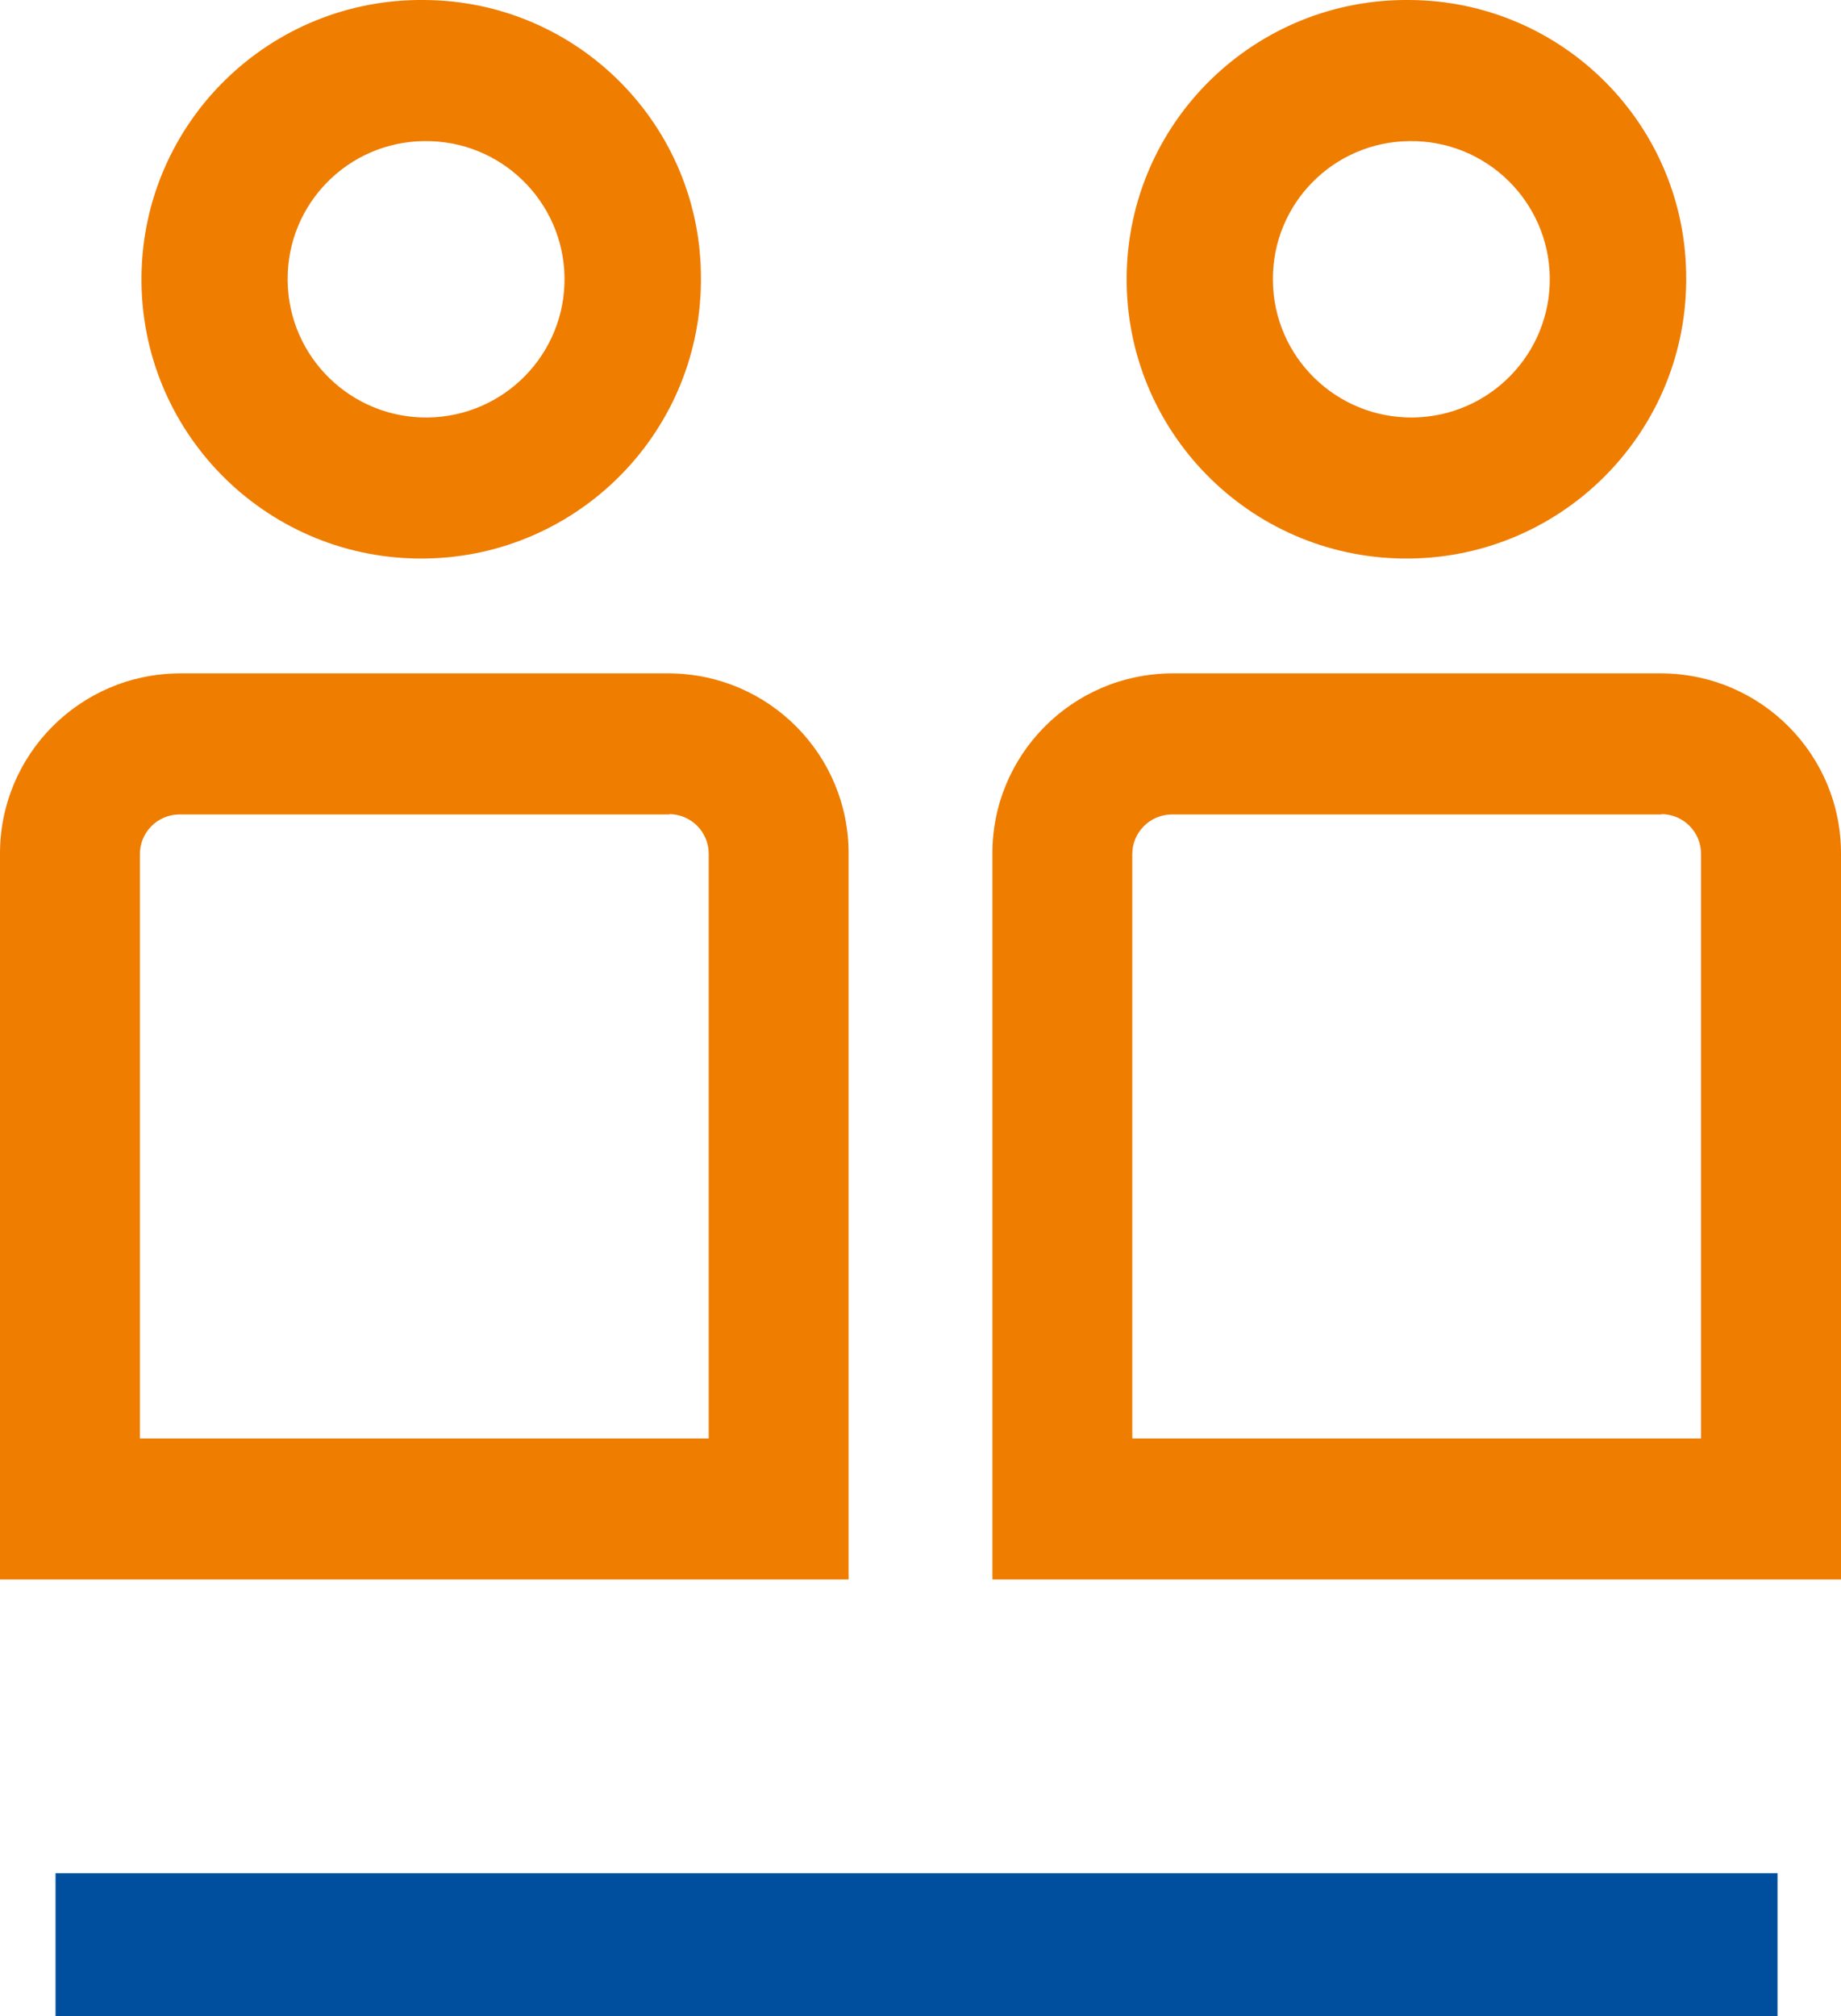 <svg width="232" height="254" xmlns="http://www.w3.org/2000/svg" xmlns:xlink="http://www.w3.org/1999/xlink" xml:space="preserve" overflow="hidden"><defs><clipPath id="clip0"><rect x="3387" y="1361" width="232" height="254"/></clipPath></defs><g clip-path="url(#clip0)" transform="translate(-3387 -1361)"><path d="M3394 1597 3611 1597 3611 1615 3394 1615Z" fill="#004F9F" fill-rule="evenodd"/><path d="M3596.39 1463.57 3596.39 1463.61 3534.66 1463.61C3531.89 1463.64 3529.67 1465.89 3529.69 1468.64L3529.69 1542.23 3601.36 1542.23 3601.36 1468.6C3601.38 1465.84 3599.15 1463.59 3596.39 1463.57ZM3471.34 1463.57 3471.34 1463.61 3409.6 1463.61C3406.84 1463.63 3404.61 1465.88 3404.63 1468.64L3404.63 1542.23 3476.31 1542.23 3476.31 1468.6C3476.33 1465.84 3474.1 1463.59 3471.34 1463.57ZM3534.66 1445.84 3596.39 1445.84 3596.41 1445.84C3608.95 1445.91 3619.07 1456.12 3619 1468.64L3619 1560 3512.06 1560 3512.06 1468.64C3512.06 1468.64 3512.06 1468.64 3512.06 1468.64 3511.99 1456.12 3522.11 1445.91 3534.66 1445.84ZM3409.6 1445.84 3471.34 1445.84 3471.35 1445.84C3483.9 1445.91 3494.01 1456.12 3493.94 1468.64L3493.94 1560 3387 1560 3387 1468.64C3386.94 1456.12 3397.05 1445.91 3409.6 1445.84ZM3564.63 1378.78C3555.06 1378.86 3547.37 1386.64 3547.41 1396.19 3547.41 1396.26 3547.41 1396.34 3547.41 1396.41 3547.53 1406.03 3555.44 1413.72 3565.08 1413.6 3574.71 1413.47 3582.42 1405.58 3582.3 1395.96 3582.17 1386.35 3574.26 1378.65 3564.63 1378.78ZM3440.47 1378.78C3430.91 1378.86 3423.21 1386.64 3423.25 1396.19 3423.25 1396.26 3423.25 1396.34 3423.25 1396.41 3423.38 1406.03 3431.29 1413.72 3440.92 1413.6 3450.56 1413.47 3458.26 1405.58 3458.14 1395.96 3458.01 1386.35 3450.1 1378.65 3440.47 1378.78ZM3564.63 1361C3564.63 1361 3564.63 1361 3564.64 1361 3583.99 1361.11 3599.6 1376.87 3599.49 1396.19 3599.49 1396.32 3599.49 1396.45 3599.49 1396.58 3599.27 1416.01 3583.32 1431.59 3563.85 1431.37 3544.38 1431.16 3528.77 1415.23 3528.98 1395.8 3529.2 1376.37 3545.16 1360.79 3564.63 1361ZM3440.47 1361C3440.47 1361 3440.48 1361 3440.48 1361 3459.84 1361.11 3475.44 1376.87 3475.33 1396.19 3475.33 1396.32 3475.33 1396.45 3475.33 1396.58 3475.12 1416.01 3459.16 1431.59 3439.69 1431.37 3420.22 1431.16 3404.61 1415.23 3404.83 1395.8 3405.04 1376.37 3421 1360.79 3440.47 1361Z" fill="#EF7D00" fill-rule="evenodd"/></g></svg>